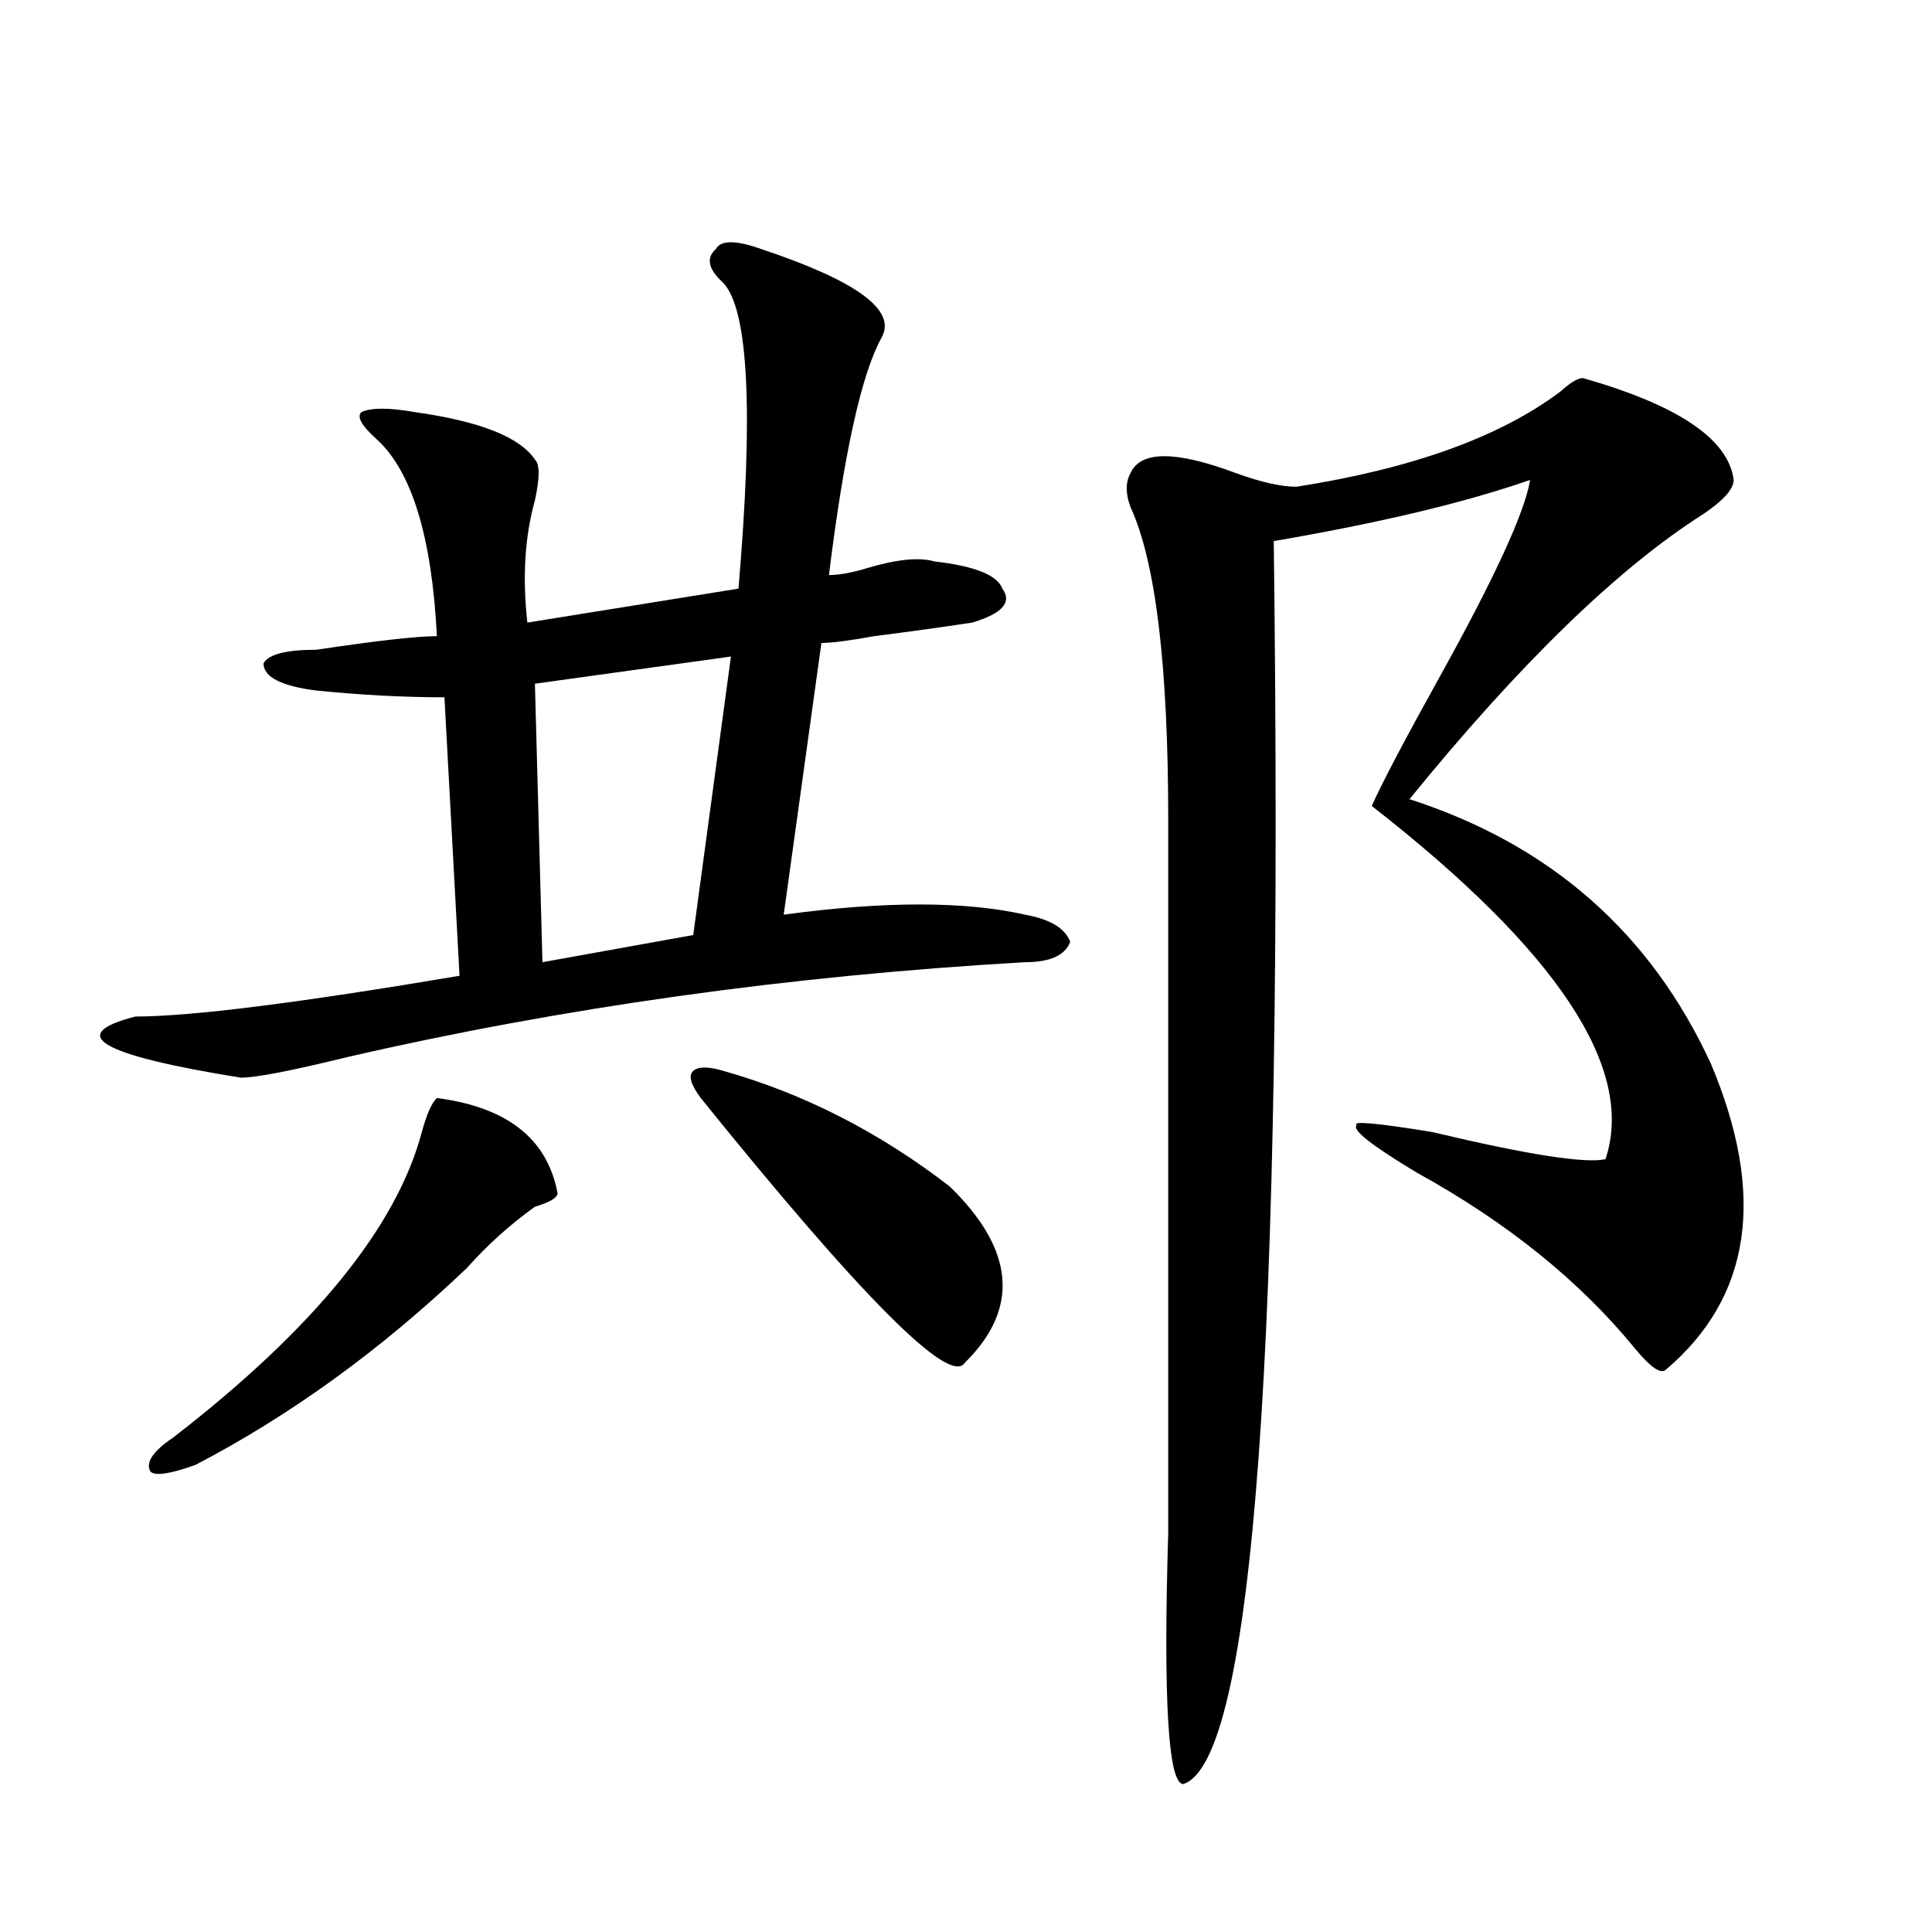 <?xml version="1.0" encoding="utf-8"?>
<!-- Generator: Adobe Illustrator 16.0.0, SVG Export Plug-In . SVG Version: 6.00 Build 0)  -->
<!DOCTYPE svg PUBLIC "-//W3C//DTD SVG 1.1//EN" "http://www.w3.org/Graphics/SVG/1.1/DTD/svg11.dtd">
<svg version="1.1" id="图层_1" xmlns="http://www.w3.org/2000/svg" xmlns:xlink="http://www.w3.org/1999/xlink" x="0px" y="0px"
	 width="1000px" height="1000px" viewBox="0 0 1000 1000" enable-background="new 0 0 1000 1000" xml:space="preserve">
<path d="M393.941,128.89c49.389,16.425,70.242,31.641,62.438,45.703c-10.427,18.787-19.512,59.766-27.316,123.047
	c5.183,0,11.707-1.154,19.512-3.516c15.609-4.669,27.316-5.823,35.121-3.516c20.792,2.362,32.499,7.031,35.121,14.063
	c5.183,7.031,0,12.909-15.609,17.578c-15.609,2.362-32.561,4.724-50.73,7.031c-13.049,2.362-22.134,3.516-27.316,3.516
	l-19.512,140.625c52.011-7.031,93.656-7.031,124.875,0c12.987,2.362,20.792,7.031,23.414,14.063
	c-2.622,7.031-10.427,10.547-23.414,10.547c-122.314,7.031-239.385,23.456-351.211,49.219
	c-28.658,7.031-46.828,10.547-54.633,10.547c-72.864-11.7-91.096-22.247-54.633-31.641c28.597,0,84.51-7.031,167.801-21.094
	l-7.805-144.141c-20.854,0-42.926-1.154-66.34-3.516c-18.231-2.307-27.316-7.031-27.316-14.063
	c2.561-4.669,11.707-7.031,27.316-7.031c31.219-4.669,52.011-7.031,62.438-7.031c-2.622-51.526-13.049-85.529-31.219-101.953
	c-7.805-7.031-10.427-11.7-7.805-14.063c5.183-2.307,14.268-2.307,27.316,0c33.779,4.724,54.633,12.909,62.438,24.609
	c2.561,2.362,2.561,9.393,0,21.094c-5.244,18.787-6.524,39.88-3.902,63.281l109.266-17.578
	c7.805-91.406,5.183-144.141-7.805-158.203c-7.805-7.031-9.146-12.854-3.902-17.578C373.088,124.221,380.893,124.221,393.941,128.89
	z M226.141,568.344c36.401,4.724,57.193,21.094,62.438,49.219c0,2.362-3.902,4.724-11.707,7.031
	c-13.049,9.393-24.756,19.94-35.121,31.641c-44.268,42.188-91.096,76.19-140.484,101.953c-13.049,4.724-20.854,5.878-23.414,3.516
	c-2.622-4.669,1.28-10.547,11.707-17.578c72.803-56.25,115.729-108.984,128.777-158.203
	C220.896,576.583,223.519,570.706,226.141,568.344z M378.332,339.828L276.871,353.89l3.902,144.141l78.047-14.063L378.332,339.828z
	 M362.723,568.344c-5.244-7.031-6.524-11.7-3.902-14.063c2.561-2.307,7.805-2.307,15.609,0
	c41.584,11.755,80.607,31.641,117.07,59.766c33.779,32.849,36.401,63.281,7.805,91.406
	C491.5,717.208,445.952,671.505,362.723,568.344z M819.297,195.687c49.389,14.063,75.425,31.641,78.047,52.734
	c0,4.724-5.244,10.547-15.609,17.578c-44.268,28.125-94.998,77.344-152.191,147.656c72.803,23.456,124.875,69.159,156.094,137.109
	c28.597,68.005,20.792,120.74-23.414,158.203c-2.622,2.362-7.805-1.154-15.609-10.547c-28.658-35.156-66.34-65.588-113.168-91.406
	c-23.414-14.063-33.841-22.247-31.219-24.609c-2.622-2.307,10.365-1.154,39.023,3.516c49.389,11.755,79.327,16.425,89.754,14.063
	c15.609-46.857-24.756-107.776-120.973-182.813c5.183-11.7,16.89-33.948,35.121-66.797c28.597-51.526,44.206-85.529,46.828-101.953
	c-33.841,11.755-78.047,22.302-132.68,31.641c5.183,417.206-10.427,631.604-46.828,643.36c-7.805,0-10.427-43.396-7.805-130.078
	c0-128.87,0-251.917,0-369.141c0-79.651-6.524-133.594-19.512-161.719c-2.622-7.031-2.622-12.854,0-17.578
	c5.183-11.7,23.414-11.7,54.633,0c12.987,4.724,23.414,7.031,31.219,7.031c59.815-9.338,105.363-25.763,136.582-49.219
	C812.772,198.049,816.675,195.687,819.297,195.687z"/>
</svg>
